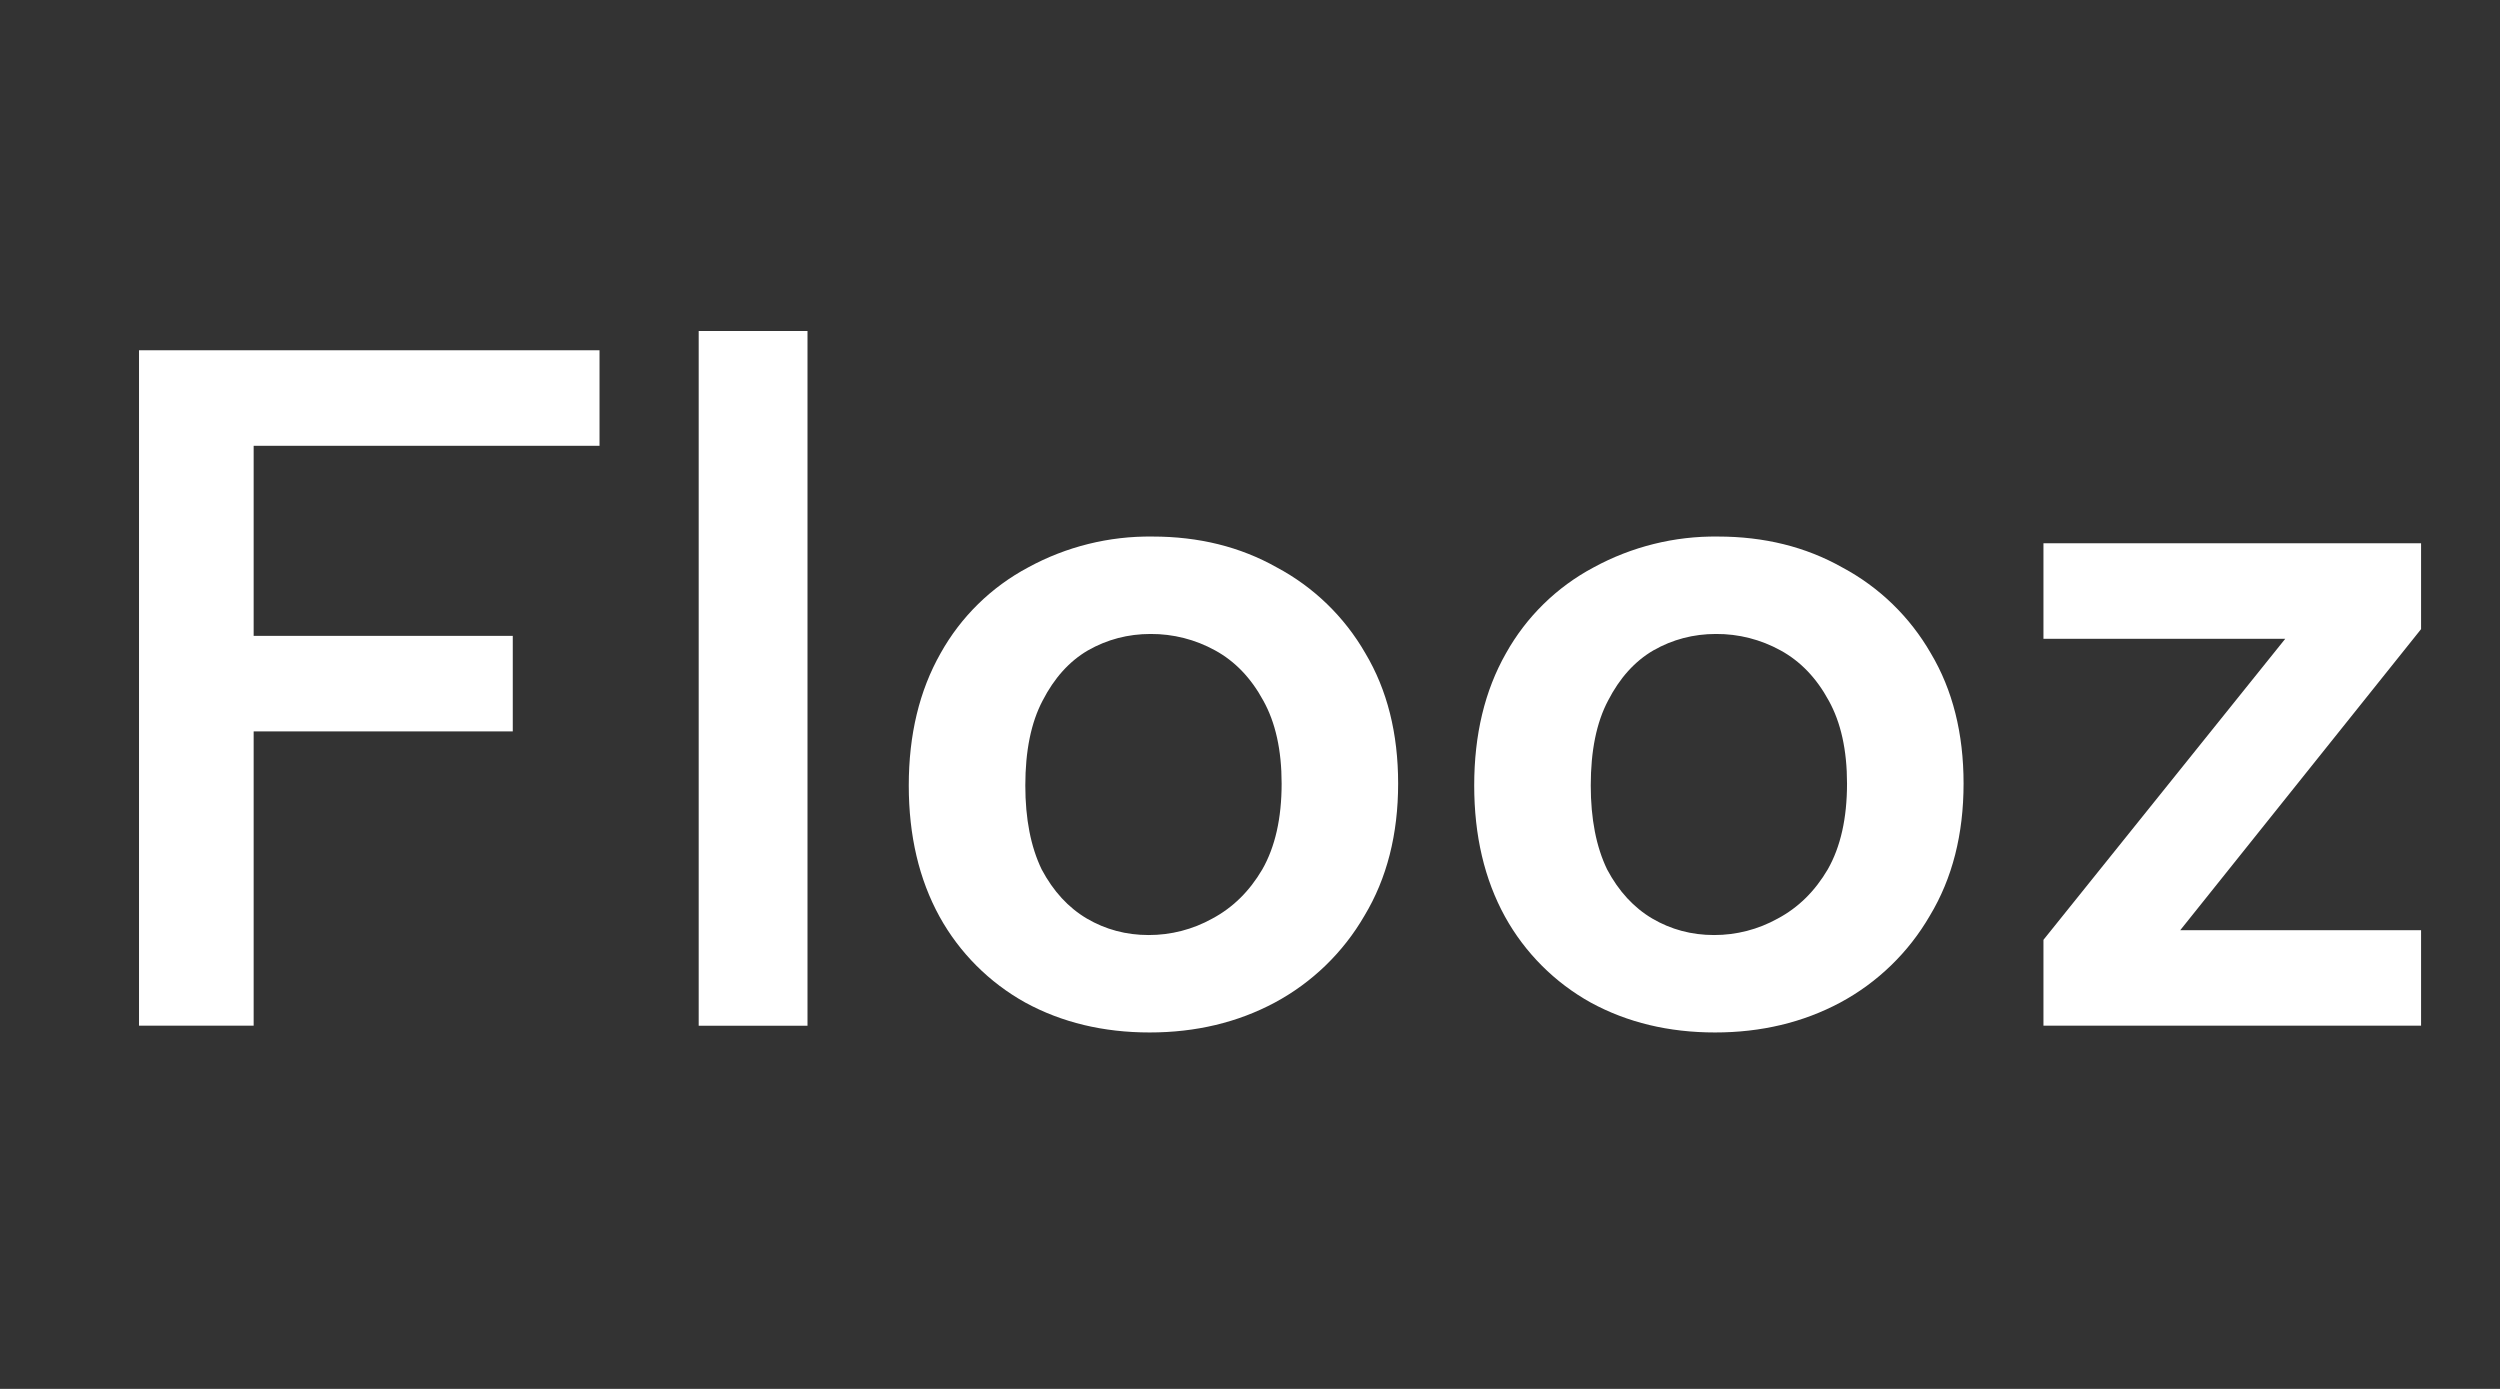 <svg width="63" height="35" viewBox="0 0 63 35" fill="none" xmlns="http://www.w3.org/2000/svg">
<rect x="0" y="0" width="63" height="35" fill="#333333" stroke="none"/>
<path d="M3.503 8.827H15.108V11.235H6.392V16.024H12.922V18.432H6.392V25.847H3.503V8.827ZM17.606 8.342H20.349V25.849H17.607V8.34L17.606 8.342ZM28.97 26.018C27.805 26.018 26.76 25.767 25.838 25.265C24.929 24.76 24.18 24.01 23.677 23.1C23.16 22.16 22.901 21.058 22.901 19.794C22.901 18.512 23.169 17.403 23.703 16.462C24.215 15.543 24.982 14.792 25.911 14.298C26.871 13.774 27.95 13.507 29.043 13.521C30.209 13.521 31.252 13.778 32.174 14.298C33.107 14.795 33.881 15.546 34.407 16.462C34.958 17.386 35.233 18.481 35.233 19.745C35.233 21.026 34.95 22.136 34.384 23.076C33.849 24.001 33.067 24.759 32.125 25.265C31.188 25.766 30.136 26.018 28.97 26.018ZM28.946 23.563C29.507 23.564 30.059 23.422 30.549 23.149C31.066 22.873 31.487 22.46 31.81 21.909C32.134 21.341 32.297 20.621 32.297 19.745C32.297 18.902 32.142 18.205 31.835 17.655C31.527 17.087 31.122 16.664 30.621 16.39C30.123 16.115 29.563 15.973 28.995 15.976C28.428 15.976 27.902 16.113 27.416 16.39C26.946 16.664 26.567 17.087 26.275 17.654C25.984 18.205 25.838 18.918 25.838 19.794C25.838 20.637 25.976 21.341 26.25 21.909C26.543 22.46 26.923 22.873 27.391 23.149C27.861 23.424 28.379 23.563 28.946 23.563ZM43.218 26.018C42.053 26.018 41.009 25.767 40.087 25.265C39.178 24.76 38.429 24.01 37.926 23.1C37.409 22.16 37.15 21.058 37.15 19.794C37.15 18.512 37.416 17.403 37.951 16.462C38.464 15.543 39.231 14.792 40.16 14.298C41.12 13.775 42.198 13.507 43.291 13.521C44.456 13.521 45.501 13.778 46.423 14.298C47.356 14.795 48.13 15.546 48.656 16.462C49.207 17.386 49.482 18.481 49.482 19.745C49.482 21.026 49.199 22.136 48.632 23.076C48.097 24.001 47.315 24.759 46.374 25.265C45.435 25.766 44.384 26.018 43.218 26.018ZM43.194 23.563C43.755 23.564 44.306 23.422 44.797 23.149C45.315 22.873 45.736 22.46 46.059 21.909C46.383 21.341 46.545 20.621 46.545 19.745C46.545 18.902 46.39 18.205 46.084 17.655C45.776 17.087 45.371 16.664 44.87 16.39C44.371 16.115 43.811 15.972 43.242 15.976C42.677 15.976 42.15 16.113 41.665 16.39C41.195 16.664 40.816 17.087 40.524 17.654C40.232 18.205 40.087 18.918 40.087 19.794C40.087 20.637 40.225 21.341 40.499 21.909C40.791 22.46 41.172 22.873 41.64 23.149C42.11 23.424 42.628 23.563 43.194 23.563ZM61.011 15.854L54.942 23.441H61.011V25.847H51.495V23.684L57.588 16.098H51.495V13.691H61.011V15.854Z" fill="white"/>
</svg>
